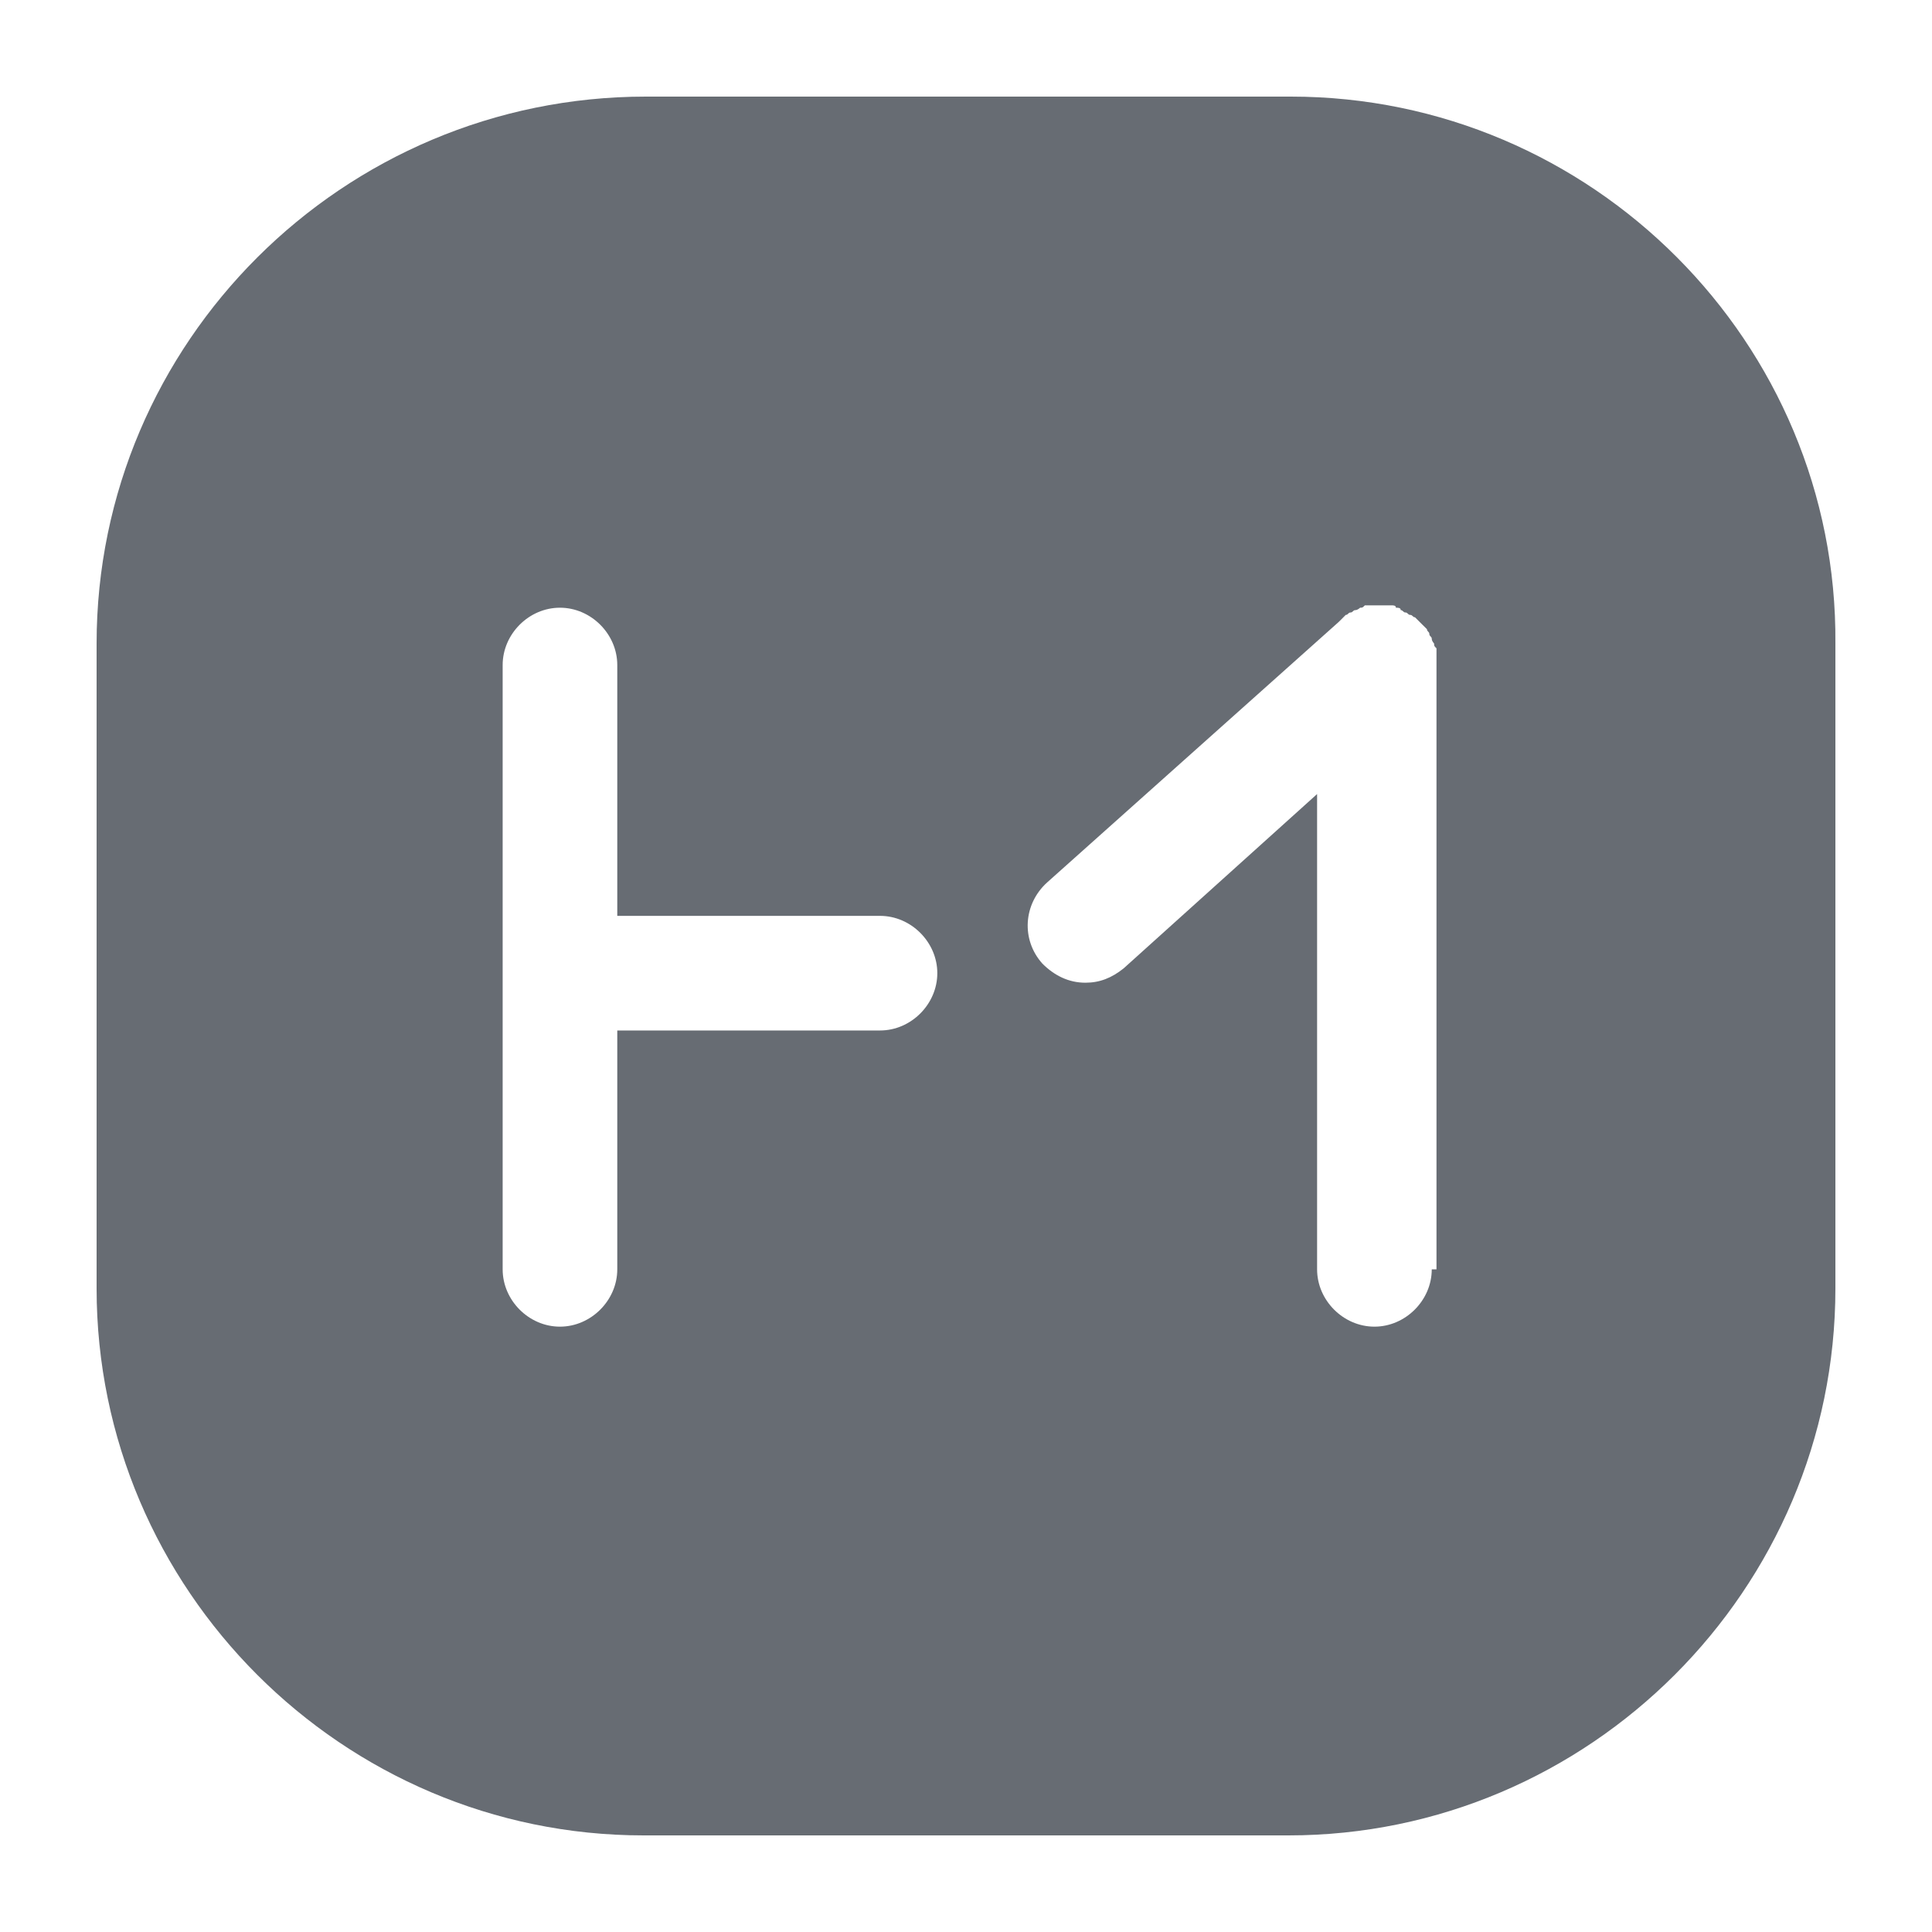 <svg width="30px" height="30px" viewBox="0 0 40 40" fill="none" xmlns="http://www.w3.org/2000/svg"><path d="M24.725 0H11.373C5.093 0 0 5.093 0 11.324V24.676C0 30.907 5.093 36 11.324 36H24.676C30.906 36 36 30.907 36 24.676V11.324C36.049 5.093 30.956 0 24.725 0ZM16.22 19.335H10.78V24.28C10.78 24.923 10.236 25.467 9.593 25.467C8.95 25.467 8.407 24.923 8.407 24.28V11.769C8.407 11.126 8.95 10.582 9.593 10.582C10.236 10.582 10.78 11.126 10.78 11.769V16.962H16.22C16.863 16.962 17.406 17.506 17.406 18.148C17.406 18.791 16.863 19.335 16.22 19.335ZM27.643 24.28C27.643 24.923 27.099 25.467 26.456 25.467C25.813 25.467 25.269 24.923 25.269 24.28V14.44L21.264 18.049C21.016 18.247 20.769 18.346 20.472 18.346C20.126 18.346 19.829 18.198 19.582 17.951C19.137 17.456 19.187 16.714 19.681 16.269L25.714 10.879L25.764 10.83C25.813 10.78 25.813 10.78 25.862 10.731C25.912 10.731 25.912 10.681 25.961 10.681C26.011 10.681 26.011 10.632 26.06 10.632C26.11 10.632 26.159 10.582 26.159 10.582C26.209 10.582 26.209 10.582 26.258 10.533C26.307 10.533 26.357 10.533 26.406 10.533C26.456 10.533 26.456 10.533 26.505 10.533C26.505 10.533 26.505 10.533 26.555 10.533C26.604 10.533 26.654 10.533 26.703 10.533C26.753 10.533 26.753 10.533 26.802 10.533C26.851 10.533 26.901 10.533 26.901 10.582C26.95 10.582 27 10.582 27 10.632C27.049 10.632 27.049 10.681 27.099 10.681C27.148 10.681 27.148 10.731 27.198 10.731C27.247 10.731 27.247 10.78 27.296 10.78C27.346 10.83 27.346 10.83 27.395 10.879L27.445 10.929C27.494 10.978 27.494 10.978 27.544 11.027C27.544 11.077 27.593 11.077 27.593 11.126C27.593 11.176 27.643 11.176 27.643 11.225C27.643 11.275 27.692 11.324 27.692 11.324C27.692 11.374 27.692 11.374 27.741 11.423C27.741 11.473 27.741 11.522 27.741 11.571C27.741 11.621 27.741 11.621 27.741 11.621V24.28H27.643Z" transform="translate(2 2)" fill="#676C73"></path></svg>
